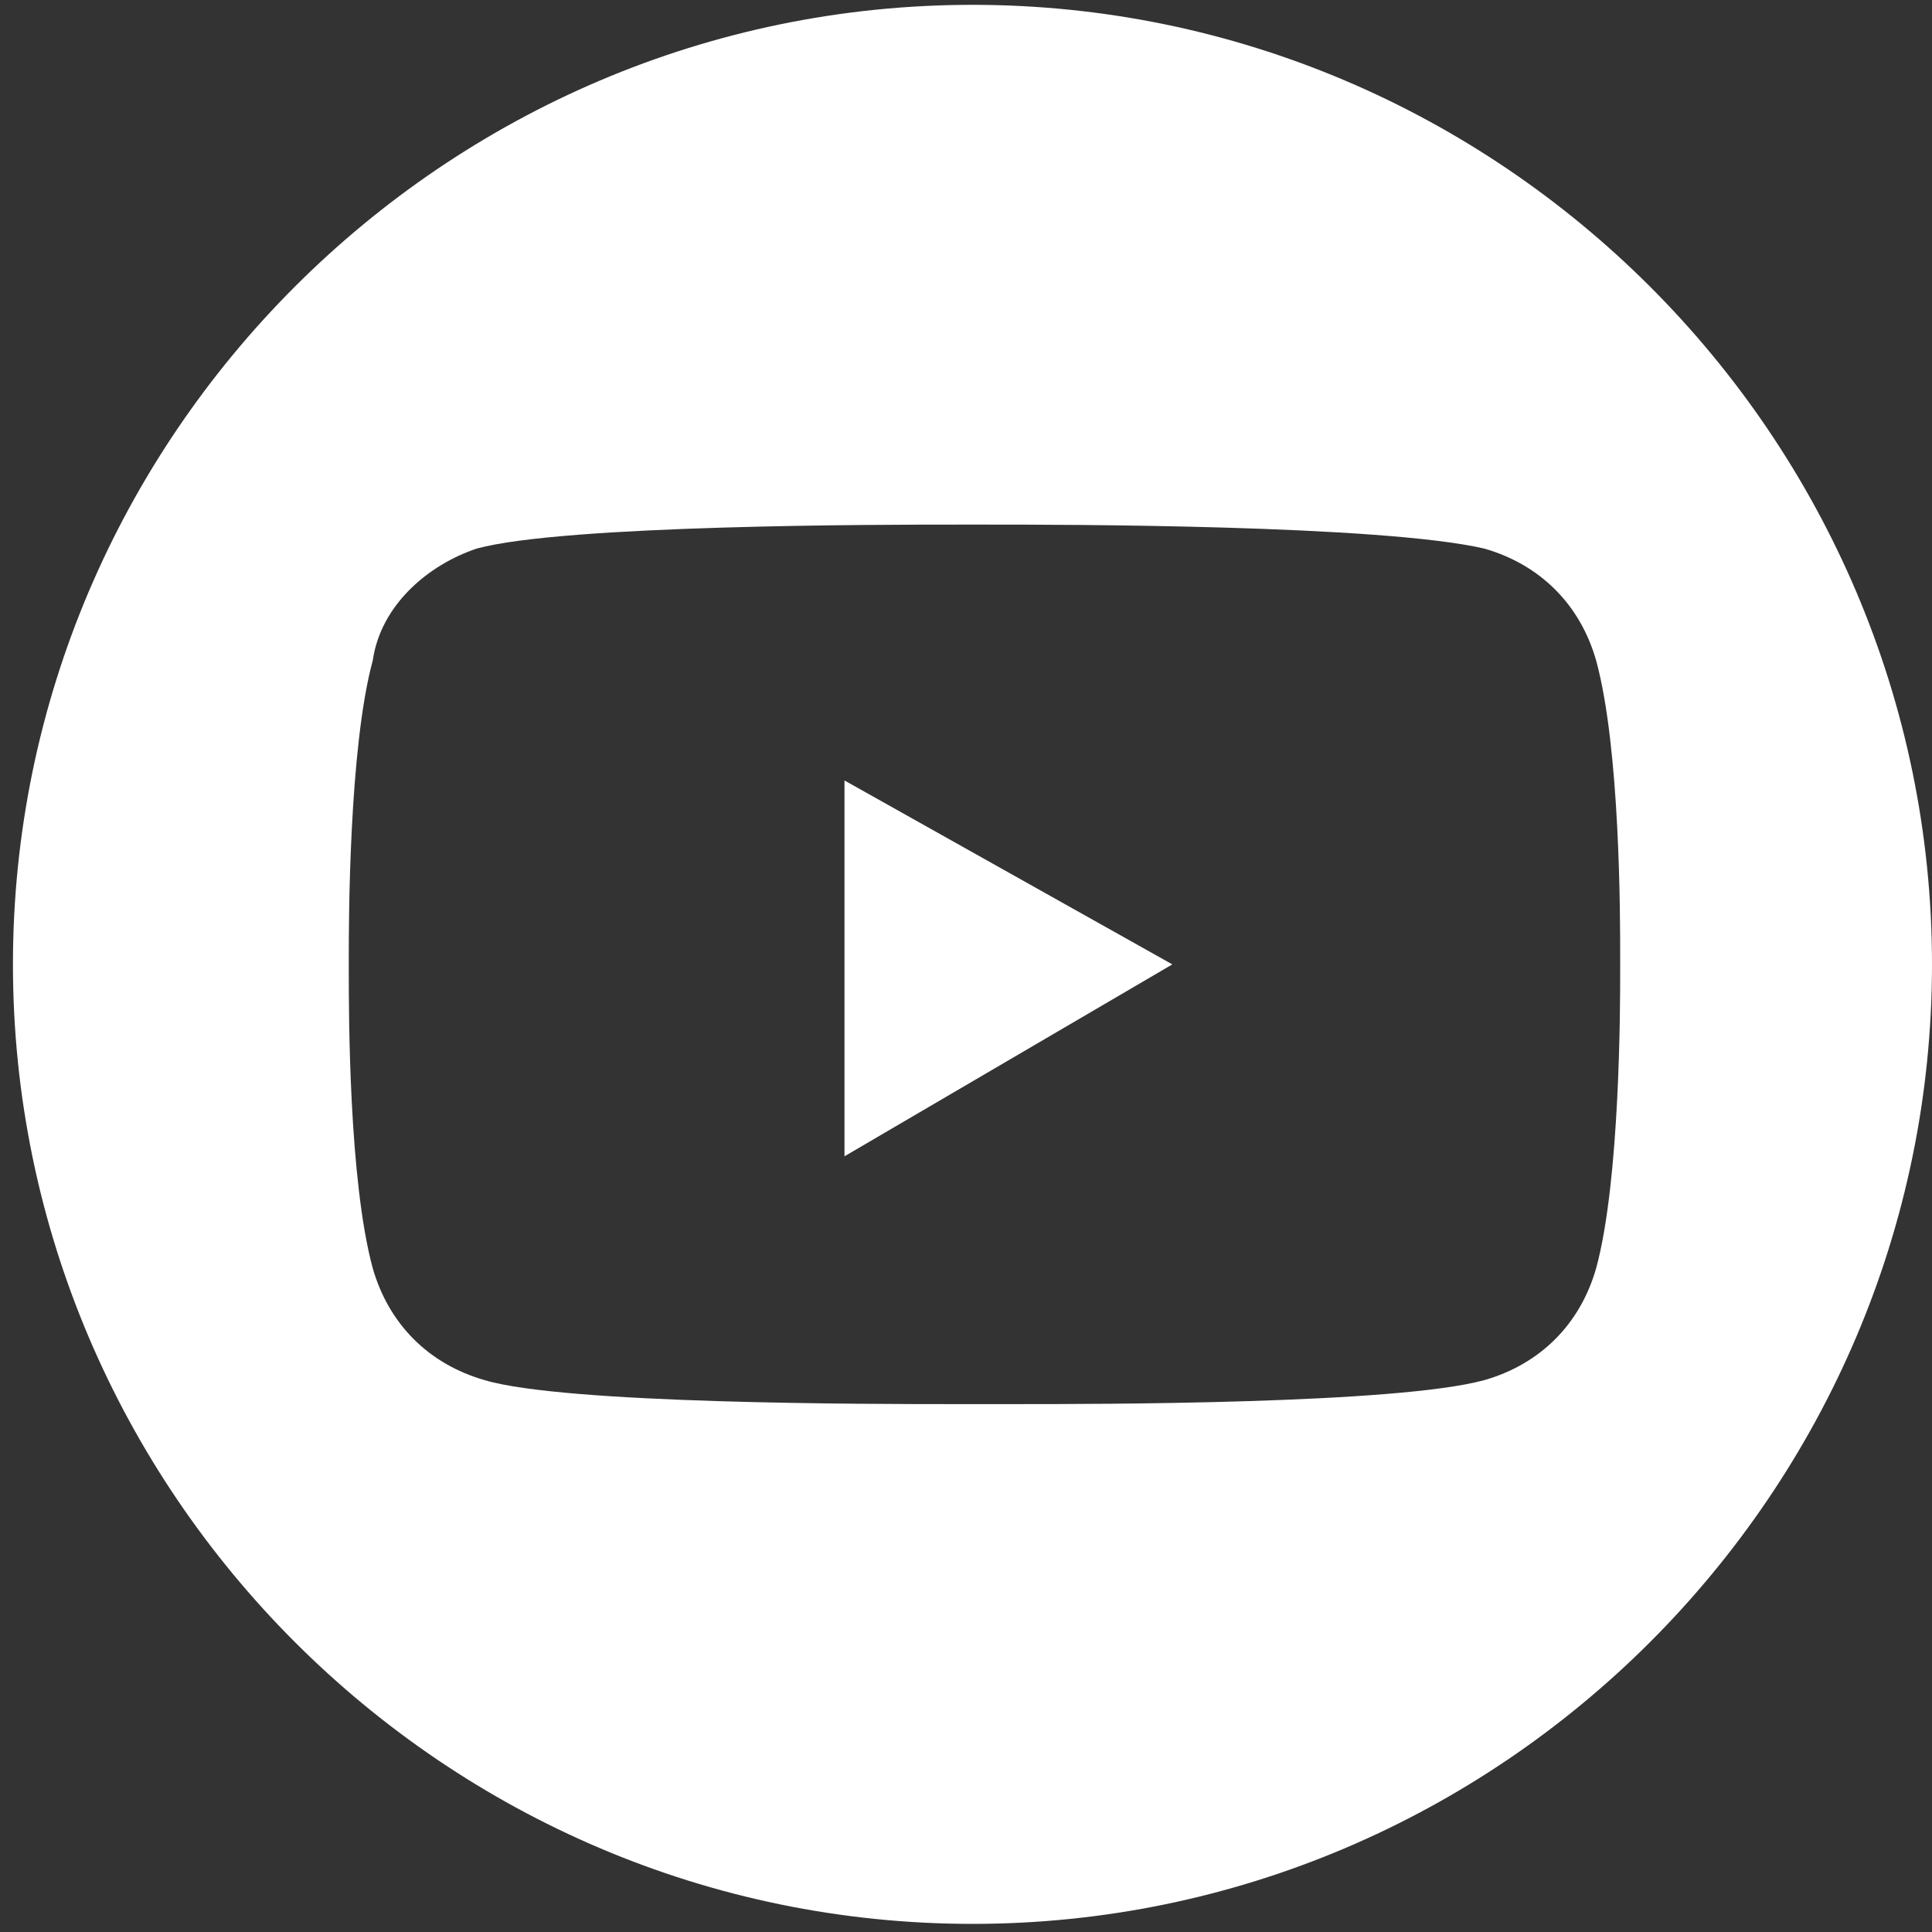 <svg width="30" height="30" viewBox="0 0 30 30" fill="none" xmlns="http://www.w3.org/2000/svg">
<rect x="0" y="0" width="30" height="30" fill="#333333" stroke="none"/>
<g clip-path="url(#clip0_601_8564)">
<path d="M13.113 12.119L18.204 14.975L13.113 17.955V12.119Z" fill="white"/>
<path d="M15.101 0.075C23.295 0.075 30 6.78 30 14.975C30 23.169 23.295 29.874 15.101 29.874C6.906 29.874 0.201 23.169 0.201 14.975C0.201 6.78 6.906 0.075 15.101 0.075ZM15.349 8.146H14.852C13.735 8.146 8.768 8.146 7.403 8.518C6.658 8.767 5.913 9.387 5.788 10.257C5.416 11.622 5.416 14.354 5.416 14.851V15.099C5.416 15.72 5.416 18.327 5.788 19.693C6.037 20.562 6.658 21.183 7.527 21.431C8.768 21.803 13.486 21.803 14.852 21.803H15.101C15.101 21.803 15.101 21.803 15.225 21.803H15.349C15.349 21.803 15.349 21.803 15.473 21.803H15.721C17.087 21.803 21.681 21.803 23.047 21.431C23.916 21.183 24.537 20.562 24.785 19.693C25.158 18.327 25.158 15.595 25.158 15.099V14.851C25.158 14.23 25.158 11.622 24.785 10.257C24.537 9.387 23.916 8.767 23.047 8.518C21.433 8.146 16.466 8.146 15.349 8.146Z" fill="white"/>
</g>
<defs>
<clipPath id="clip0_601_8564">
<rect width="29.799" height="29.799" fill="white" transform="translate(0.201 0.075)"/>
</clipPath>
</defs>
</svg>
